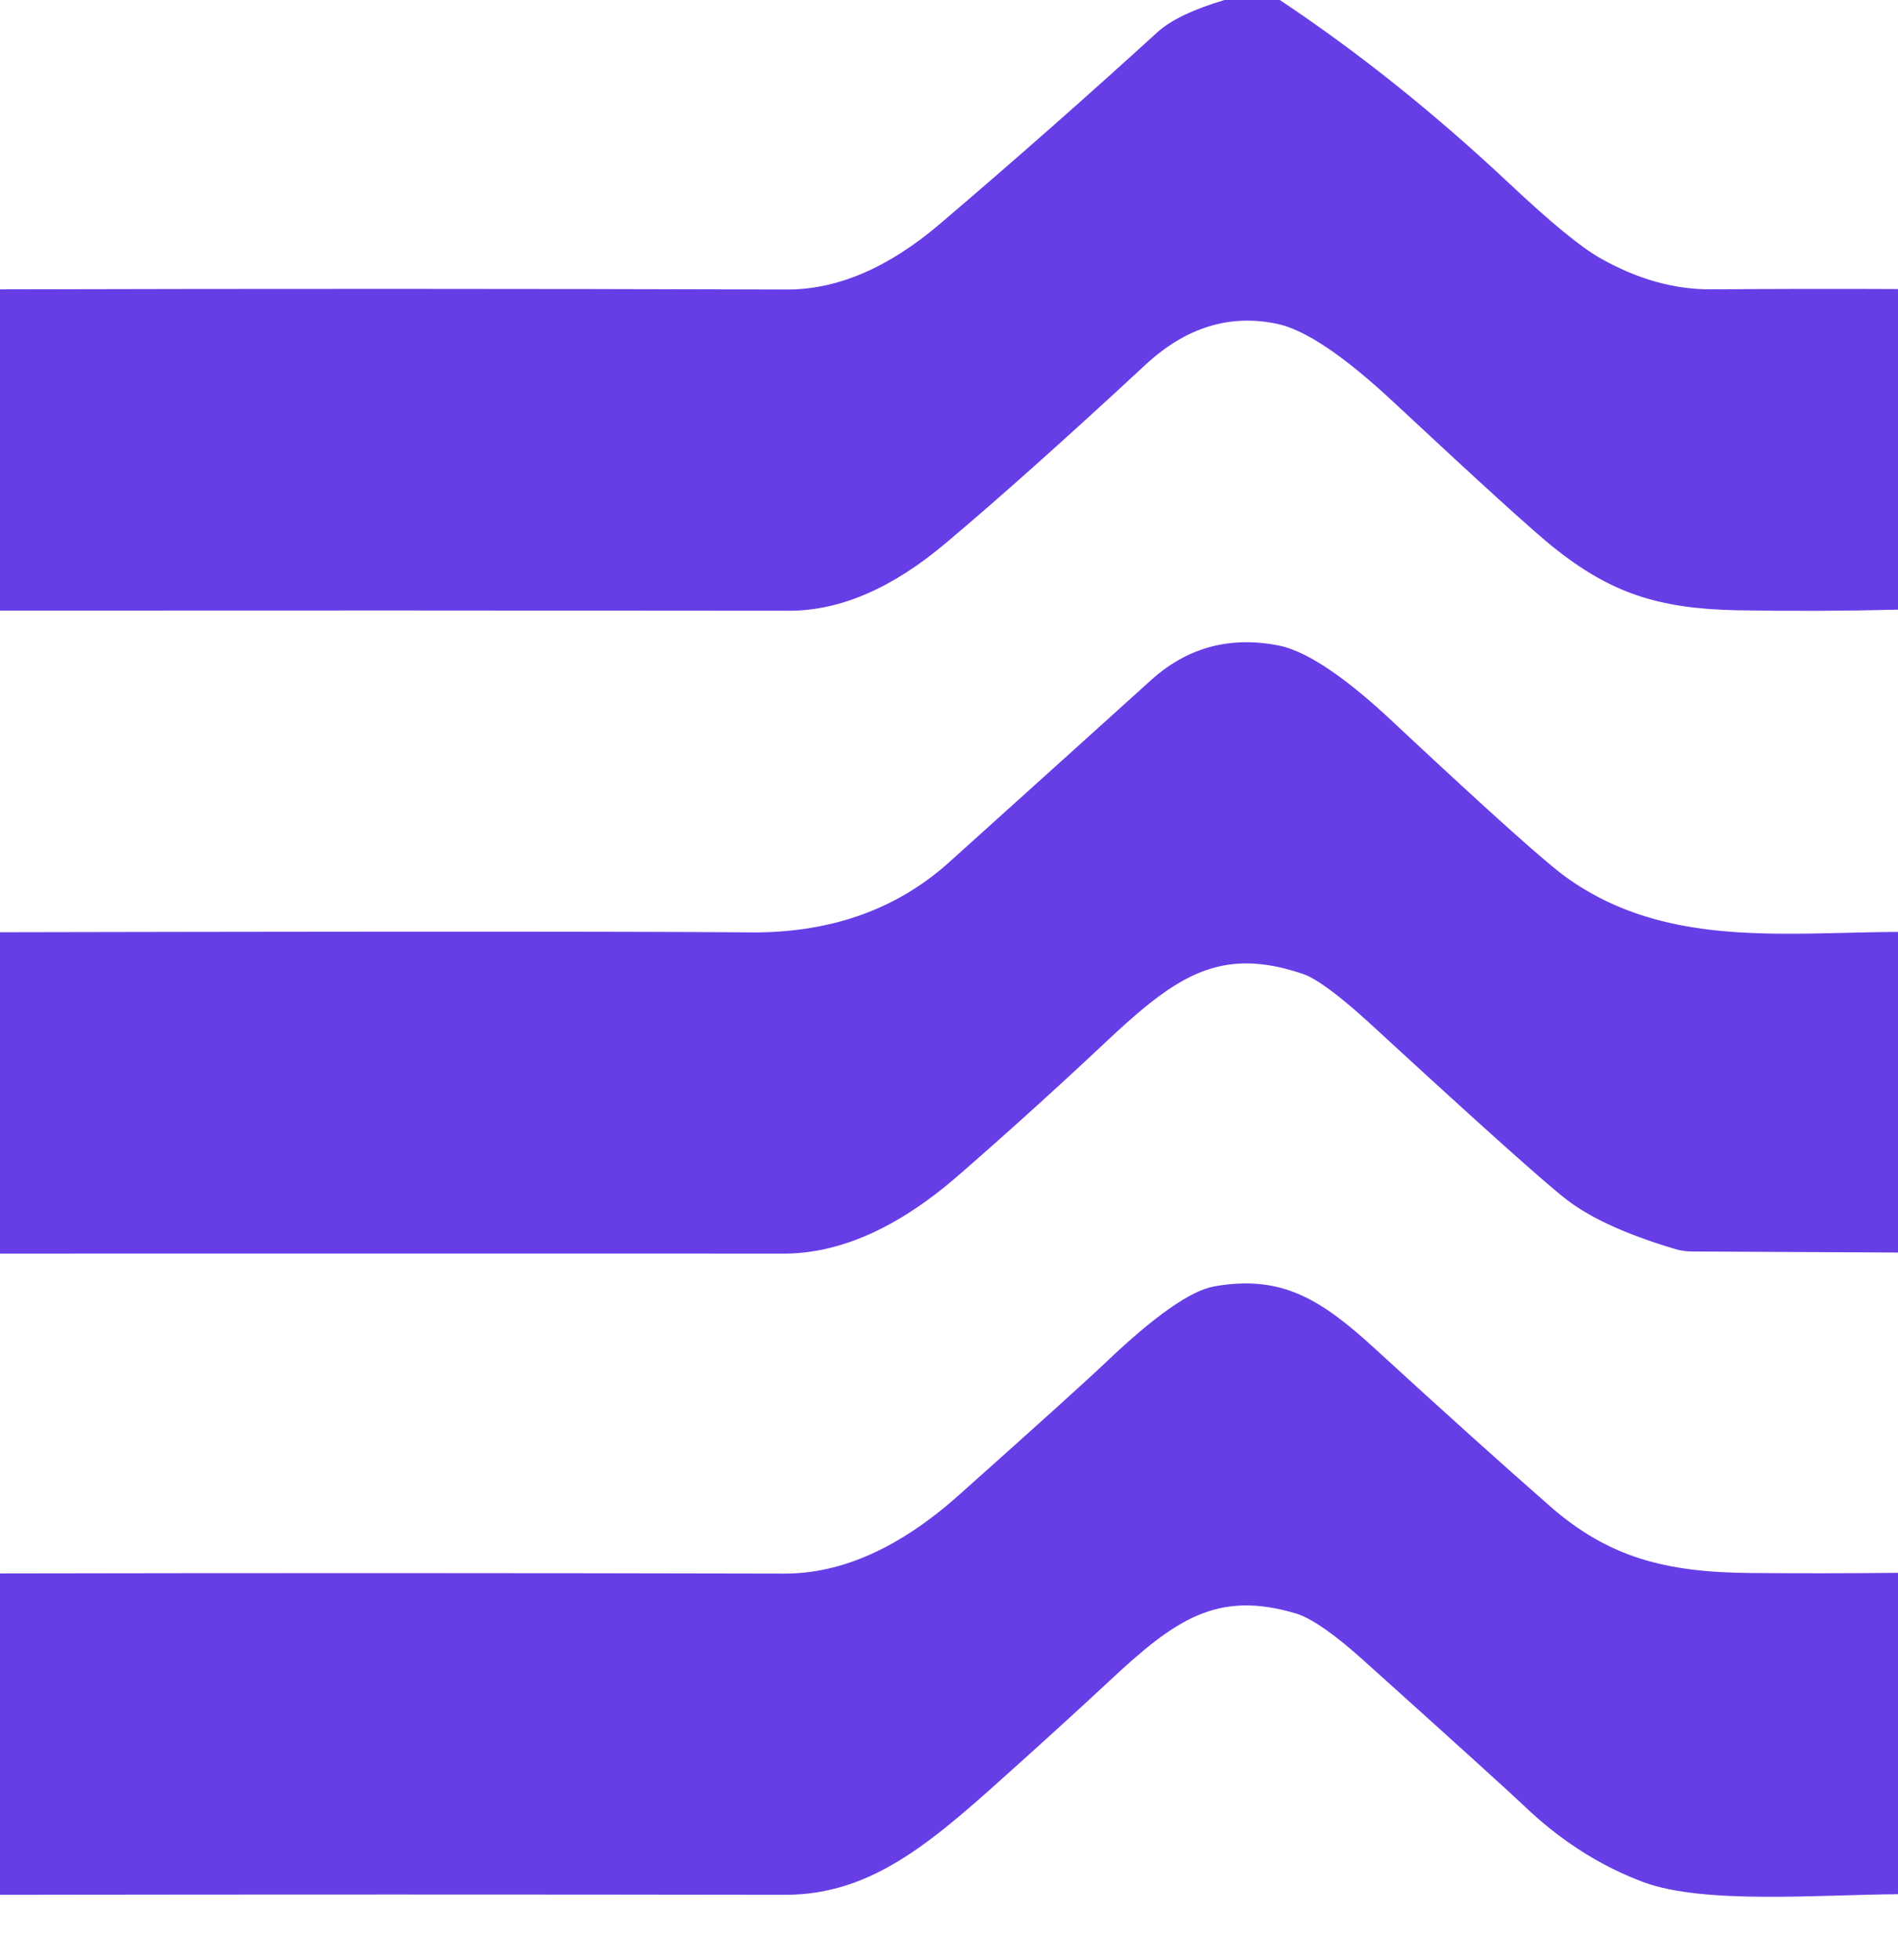 <svg xmlns="http://www.w3.org/2000/svg" version="1.1" viewBox="0.00 0.00 124.00 128.00">
<path fill="#673de6" d="   M 83.61 0.00   Q 91.24 5.07 98.59 11.97   Q 102.64 15.78 104.51 16.84   Q 108.15 18.92 111.81 18.90   Q 117.91 18.85 124.00 18.88   L 124.00 39.82   Q 118.76 39.95 113.50 39.86   C 108.28 39.76 105.18 38.70 101.48 35.74   Q 99.51 34.16 91.04 26.26   Q 86.17 21.72 83.43 21.15   Q 78.77 20.17 74.83 23.83   Q 67.00 31.09 61.78 35.48   Q 56.55 39.89 51.57 39.89   Q 25.78 39.86 0.00 39.88   L 0.00 18.90   Q 25.69 18.83 51.39 18.91   Q 56.35 18.93 61.40 14.63   Q 68.61 8.49 75.61 2.11   Q 76.91 0.92 80.00 0.00   L 83.61 0.00   Z"/>
<path fill="#673de6" d="   M 124.00 60.87   L 124.00 81.81   L 110.55 81.74   A 3.98 3.86 52.6 0 1 109.41 81.57   Q 104.58 80.13 102.22 78.25   Q 99.83 76.35 89.79 67.11   Q 86.51 64.09 85.14 63.62   C 79.64 61.75 76.78 63.80 72.17 68.13   Q 67.43 72.58 62.58 76.80   Q 56.73 81.88 51.19 81.88   Q 25.59 81.87 0.00 81.88   L 0.00 60.89   Q 38.26 60.81 49.00 60.90   Q 56.85 60.97 62.03 56.30   Q 71.11 48.12 75.17 44.45   Q 78.73 41.22 83.53 42.16   Q 86.24 42.70 90.92 47.07   Q 100.24 55.79 102.27 57.26   C 108.71 61.93 116.42 60.90 124.00 60.87   Z"/>
<path fill="#673de6" d="   M 124.00 102.73   L 124.00 123.72   C 118.96 123.75 111.35 124.40 107.39 122.94   Q 103.12 121.35 99.55 117.93   Q 98.32 116.75 89.13 108.49   Q 86.19 105.84 84.65 105.38   C 79.50 103.85 76.76 105.79 72.47 109.80   Q 69.88 112.21 66.58 115.18   C 61.09 120.12 57.14 123.77 51.26 123.76   Q 25.62 123.72 0.00 123.76   L 0.00 102.77   Q 25.62 102.72 51.25 102.78   Q 56.89 102.79 62.66 97.64   Q 70.52 90.63 72.27 88.96   Q 77.03 84.43 79.33 84.02   C 83.70 83.25 86.26 84.82 89.83 88.09   Q 96.55 94.25 101.29 98.40   C 105.09 101.72 108.81 102.70 114.36 102.74   Q 119.18 102.78 124.00 102.73   Z"/>
</svg>
